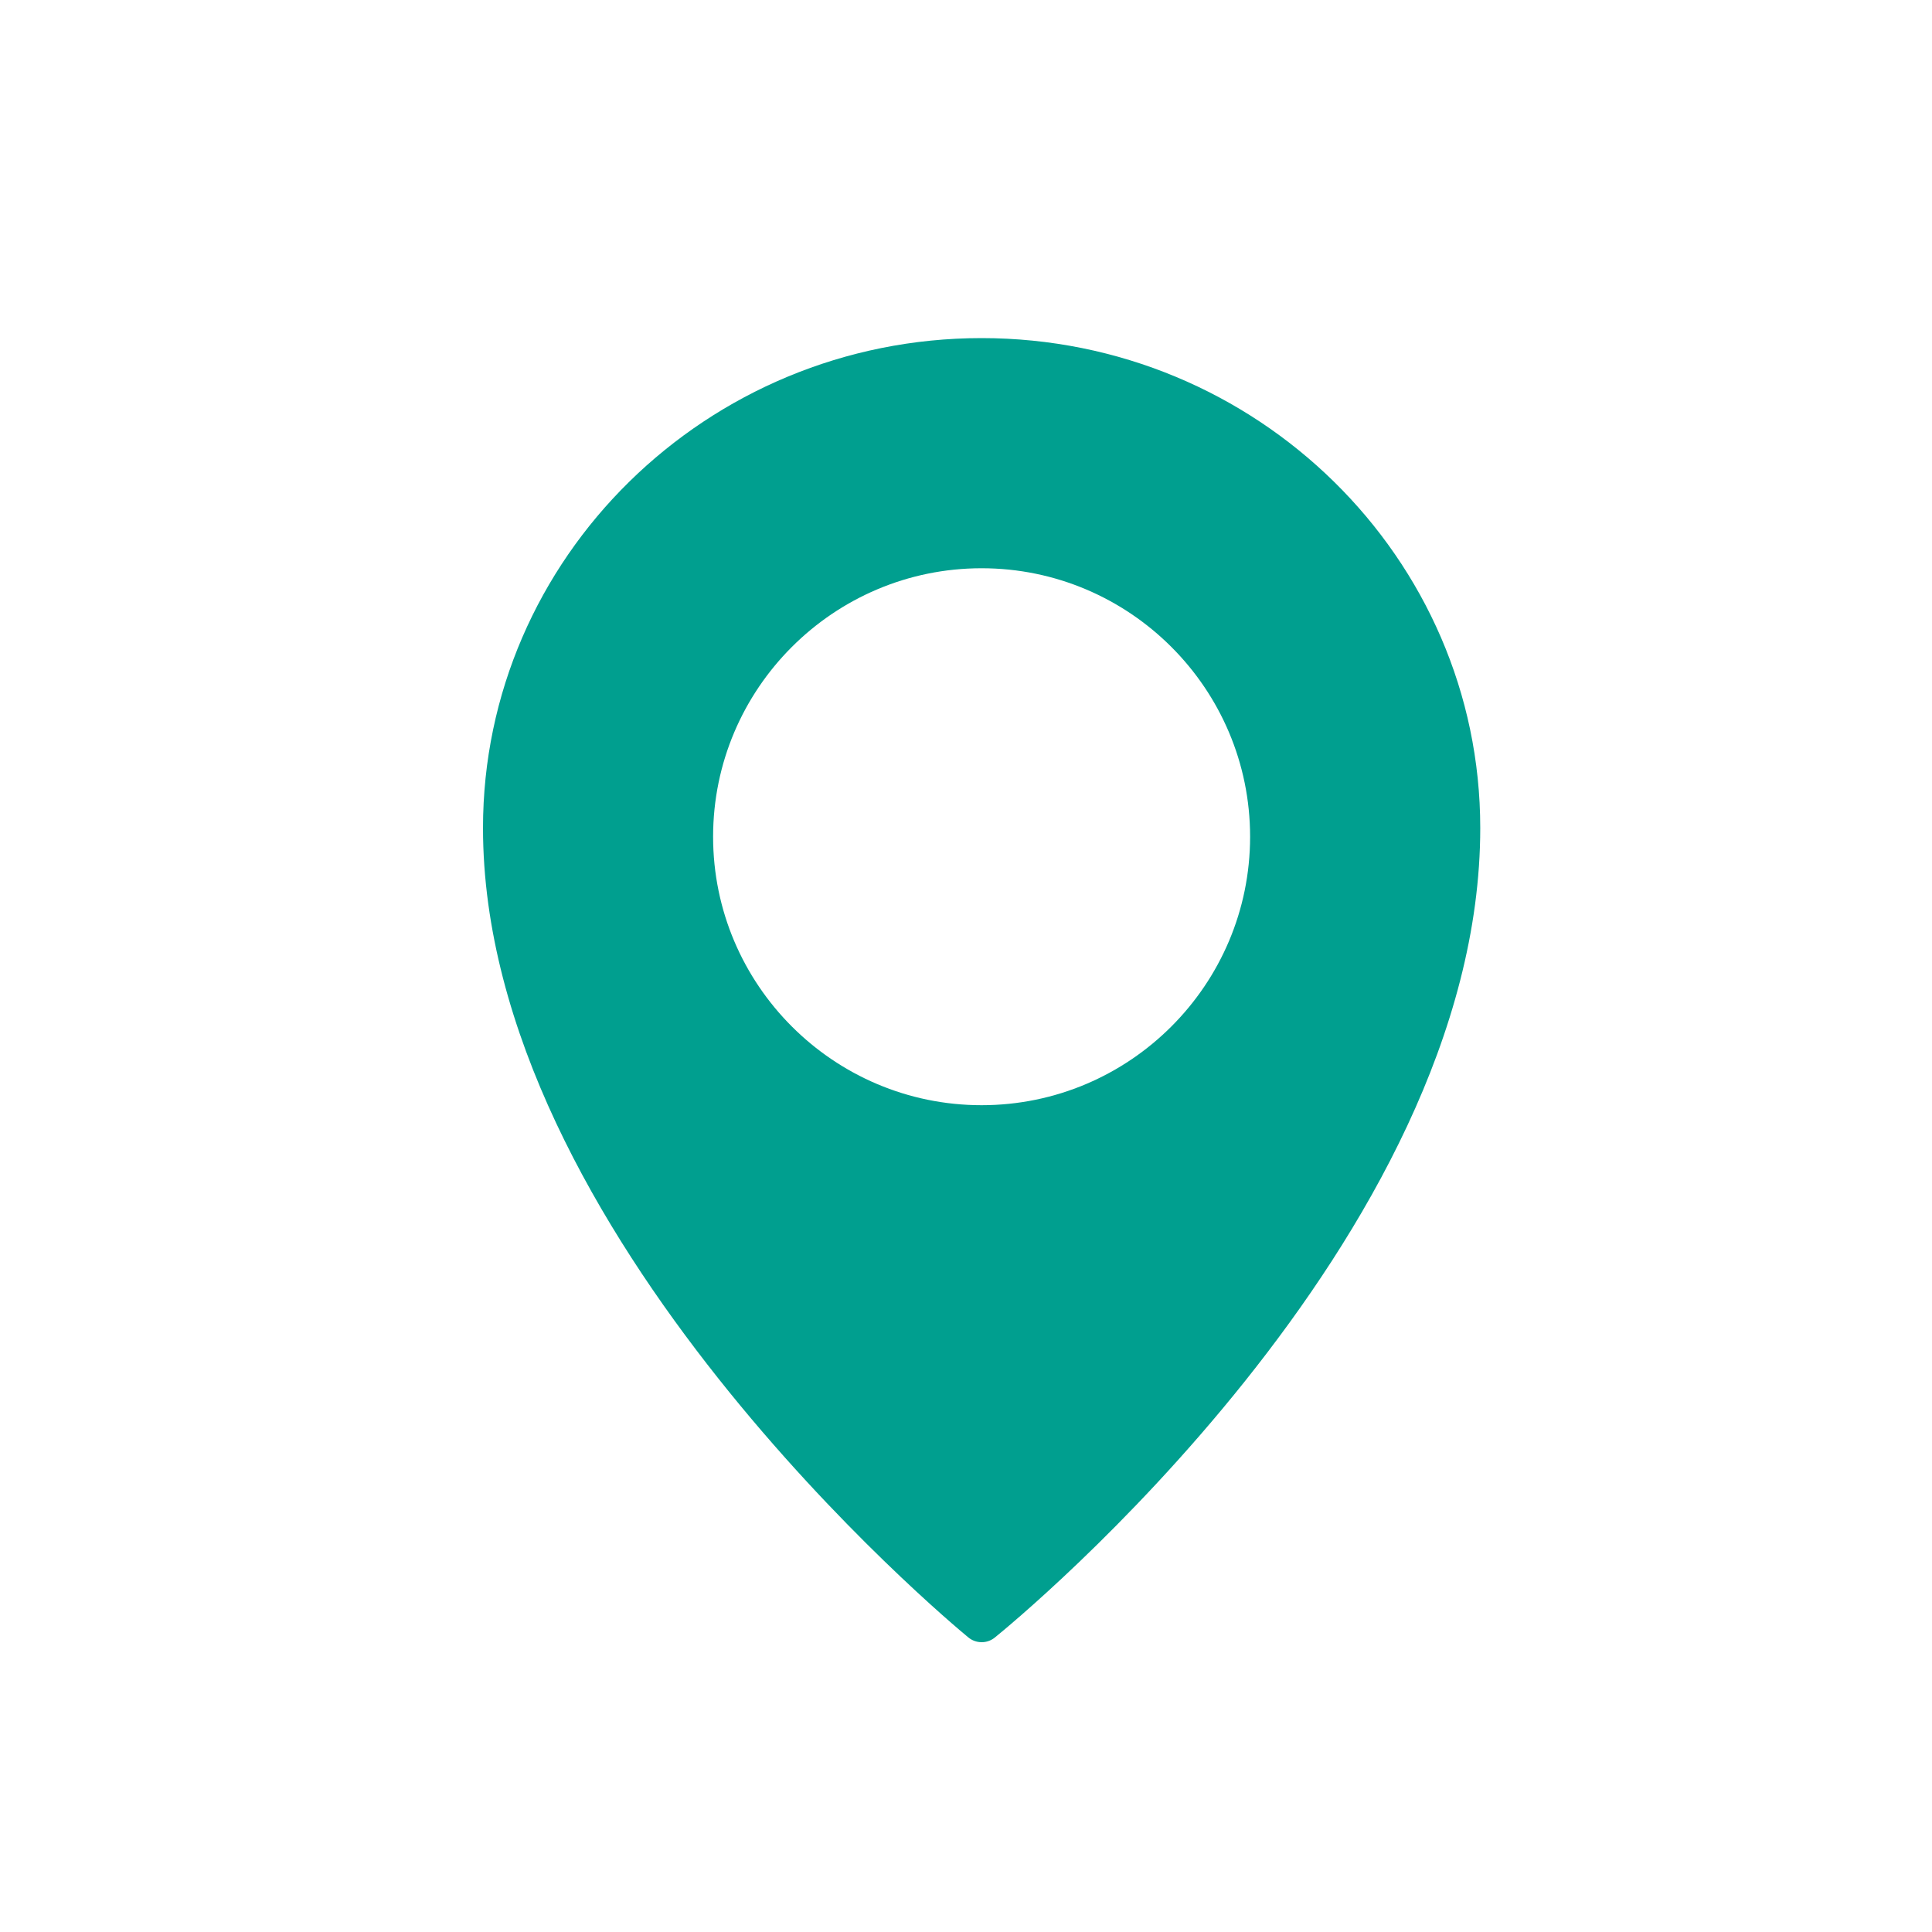 <?xml version="1.0" encoding="UTF-8"?>
<svg xmlns="http://www.w3.org/2000/svg" width="40" height="40" viewBox="0 0 40 40" fill="none">
  <path fill-rule="evenodd" clip-rule="evenodd" d="M10 17.143C10 11.551 14.631 7 20.323 7C26.016 7 30.647 11.551 30.647 17.143C30.647 25.667 21.008 33.571 20.597 33.903C20.52 33.966 20.422 34.001 20.321 34C20.221 33.999 20.123 33.964 20.047 33.9C19.636 33.562 10 25.519 10 17.143ZM14.764 17.323C14.764 14.258 17.258 11.765 20.323 11.765C23.389 11.765 25.882 14.258 25.882 17.323C25.882 20.389 23.389 22.882 20.323 22.882C17.258 22.882 14.764 20.389 14.764 17.323Z" fill="#009F8F"></path>
</svg>
